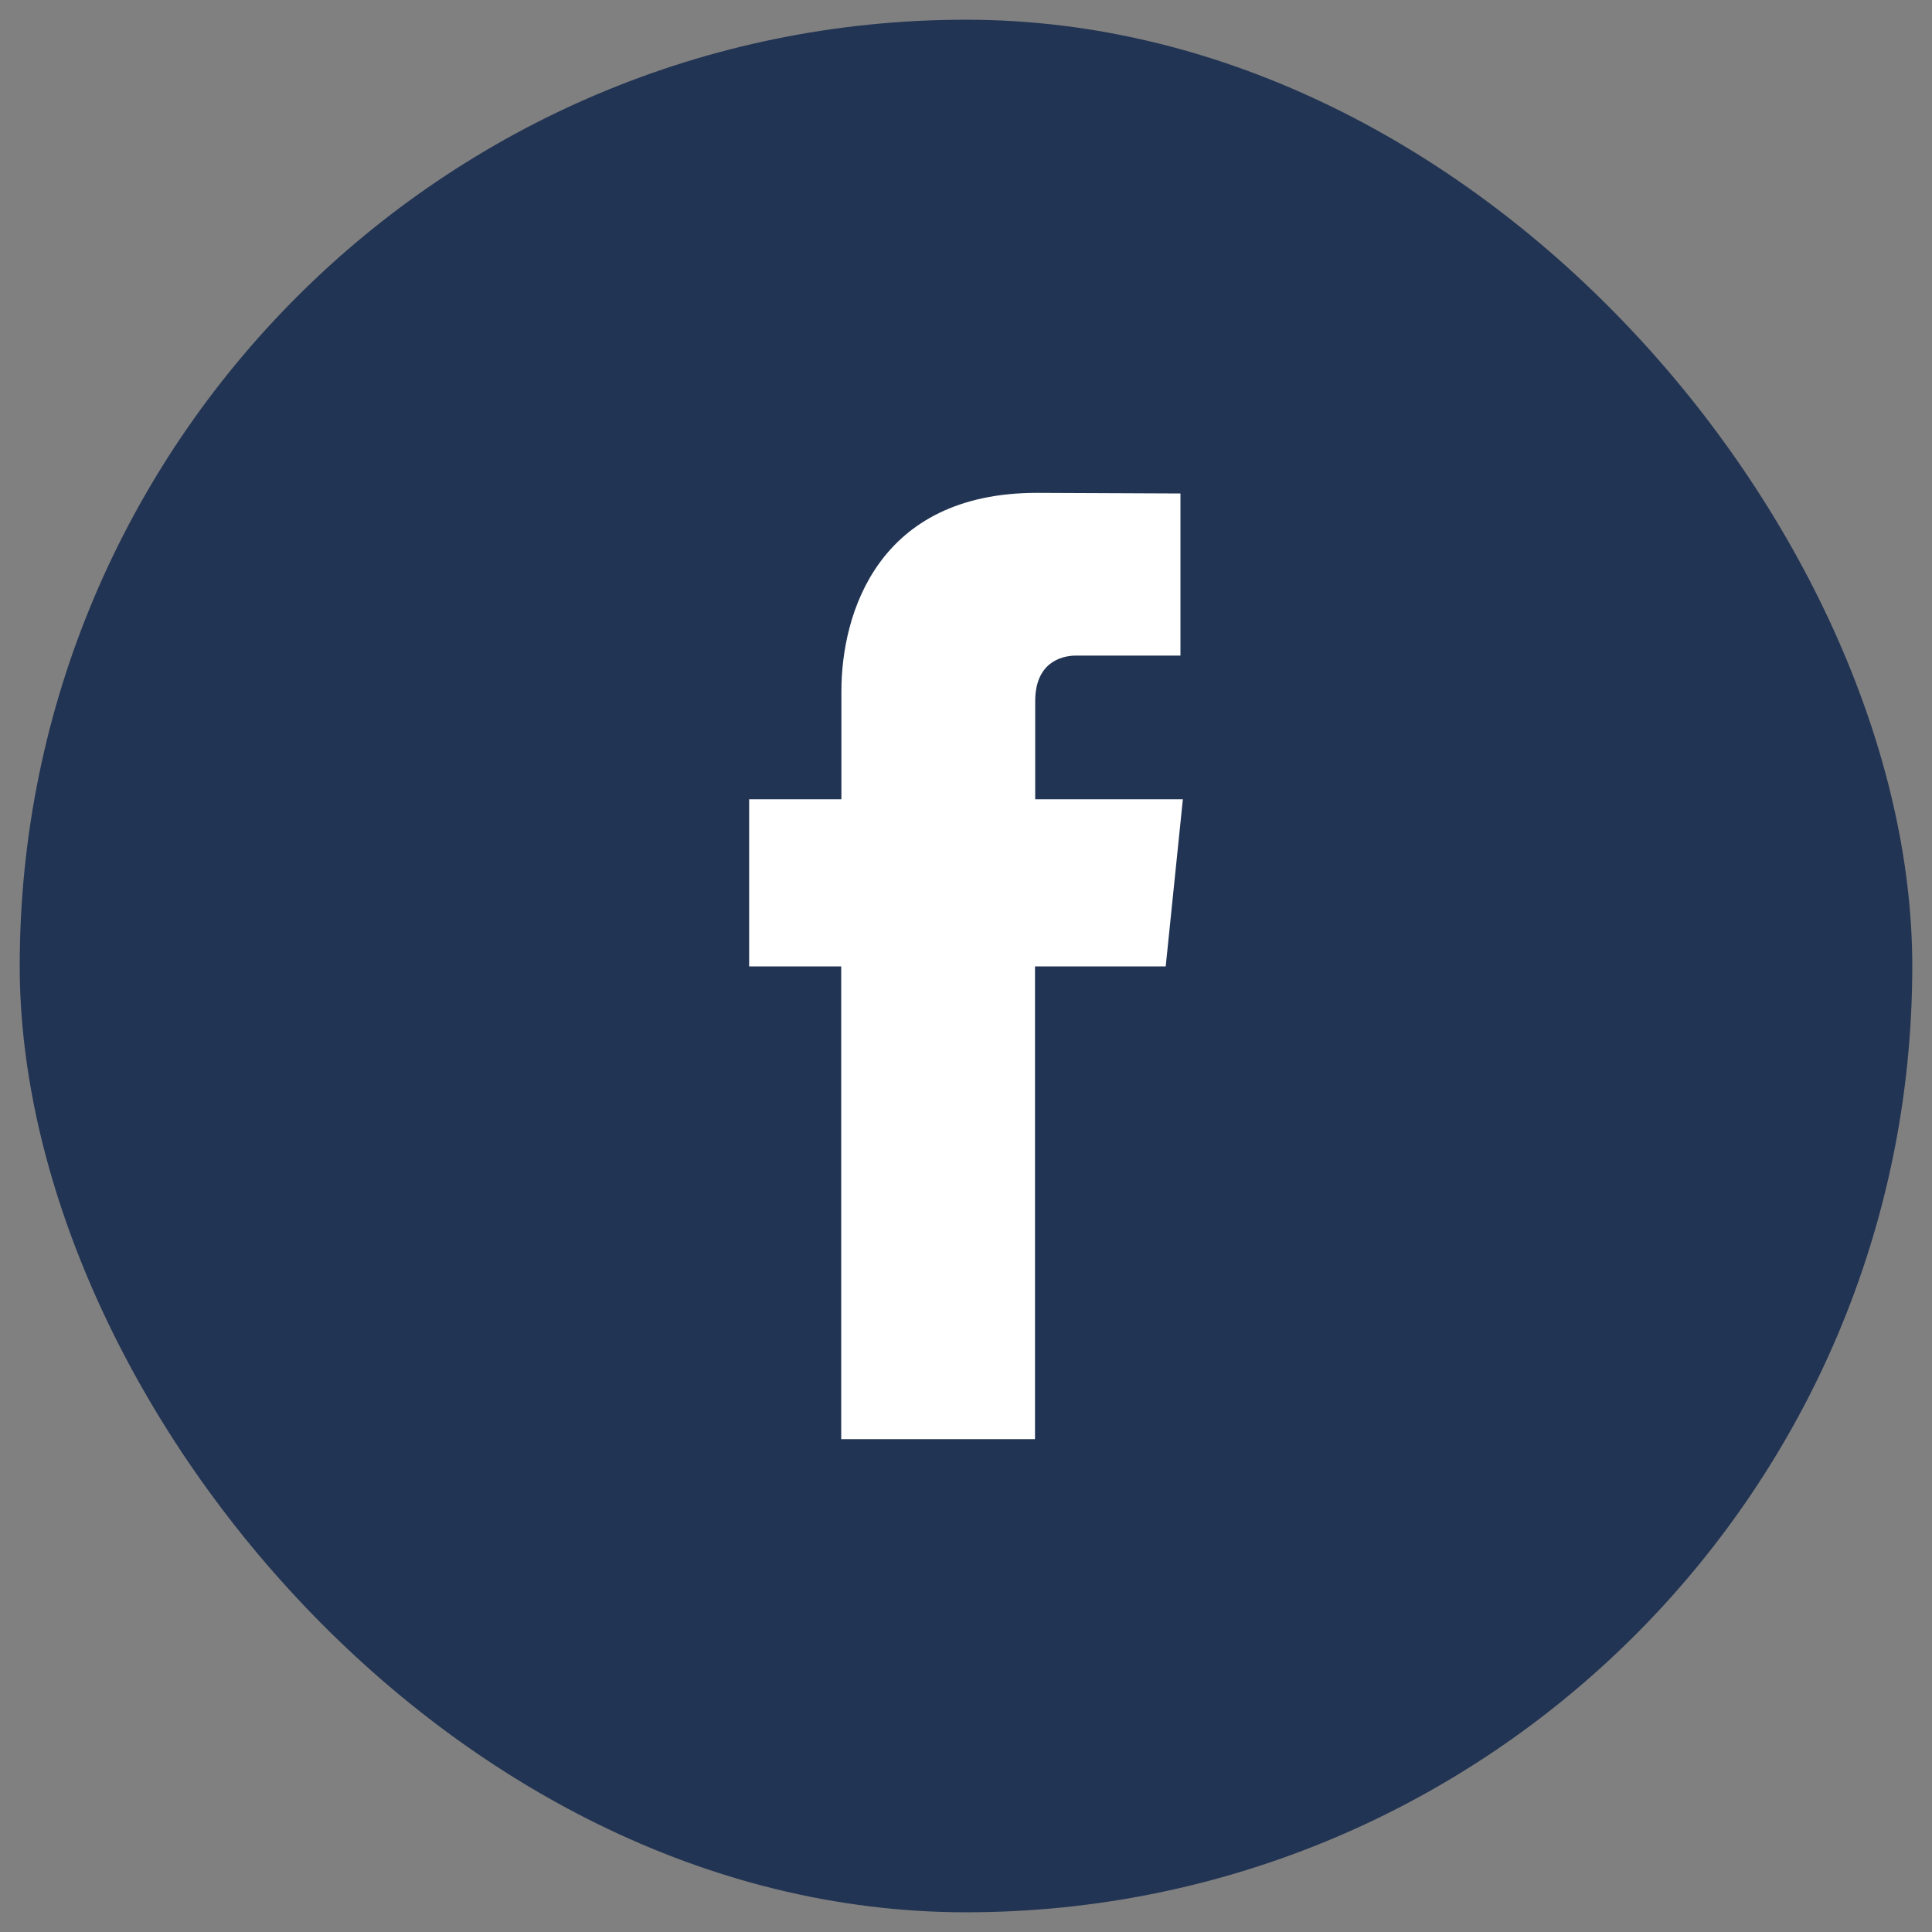 <svg width="49" height="49" viewBox="0 0 49 49" fill="none" xmlns="http://www.w3.org/2000/svg">
<rect x="0" y="0" width="49" height="49" fill="#808080" stroke="none"/>
<rect x="0.5" y="0.5" width="48" height="48" rx="24" fill="#223453"/>
<path fill-rule="evenodd" clip-rule="evenodd" d="M26.3 12.5C22.26 12.5 21.34 15.567 21.34 17.529V20.272H19V24.511H21.335C21.335 29.95 21.335 36.5 21.335 36.5H26.25C26.25 36.5 26.25 29.884 26.25 24.511H29.565L30 20.272H26.255V17.783C26.255 16.845 26.865 16.627 27.294 16.627H29.939V12.516L26.3 12.5Z" fill="white"/>
</svg>
